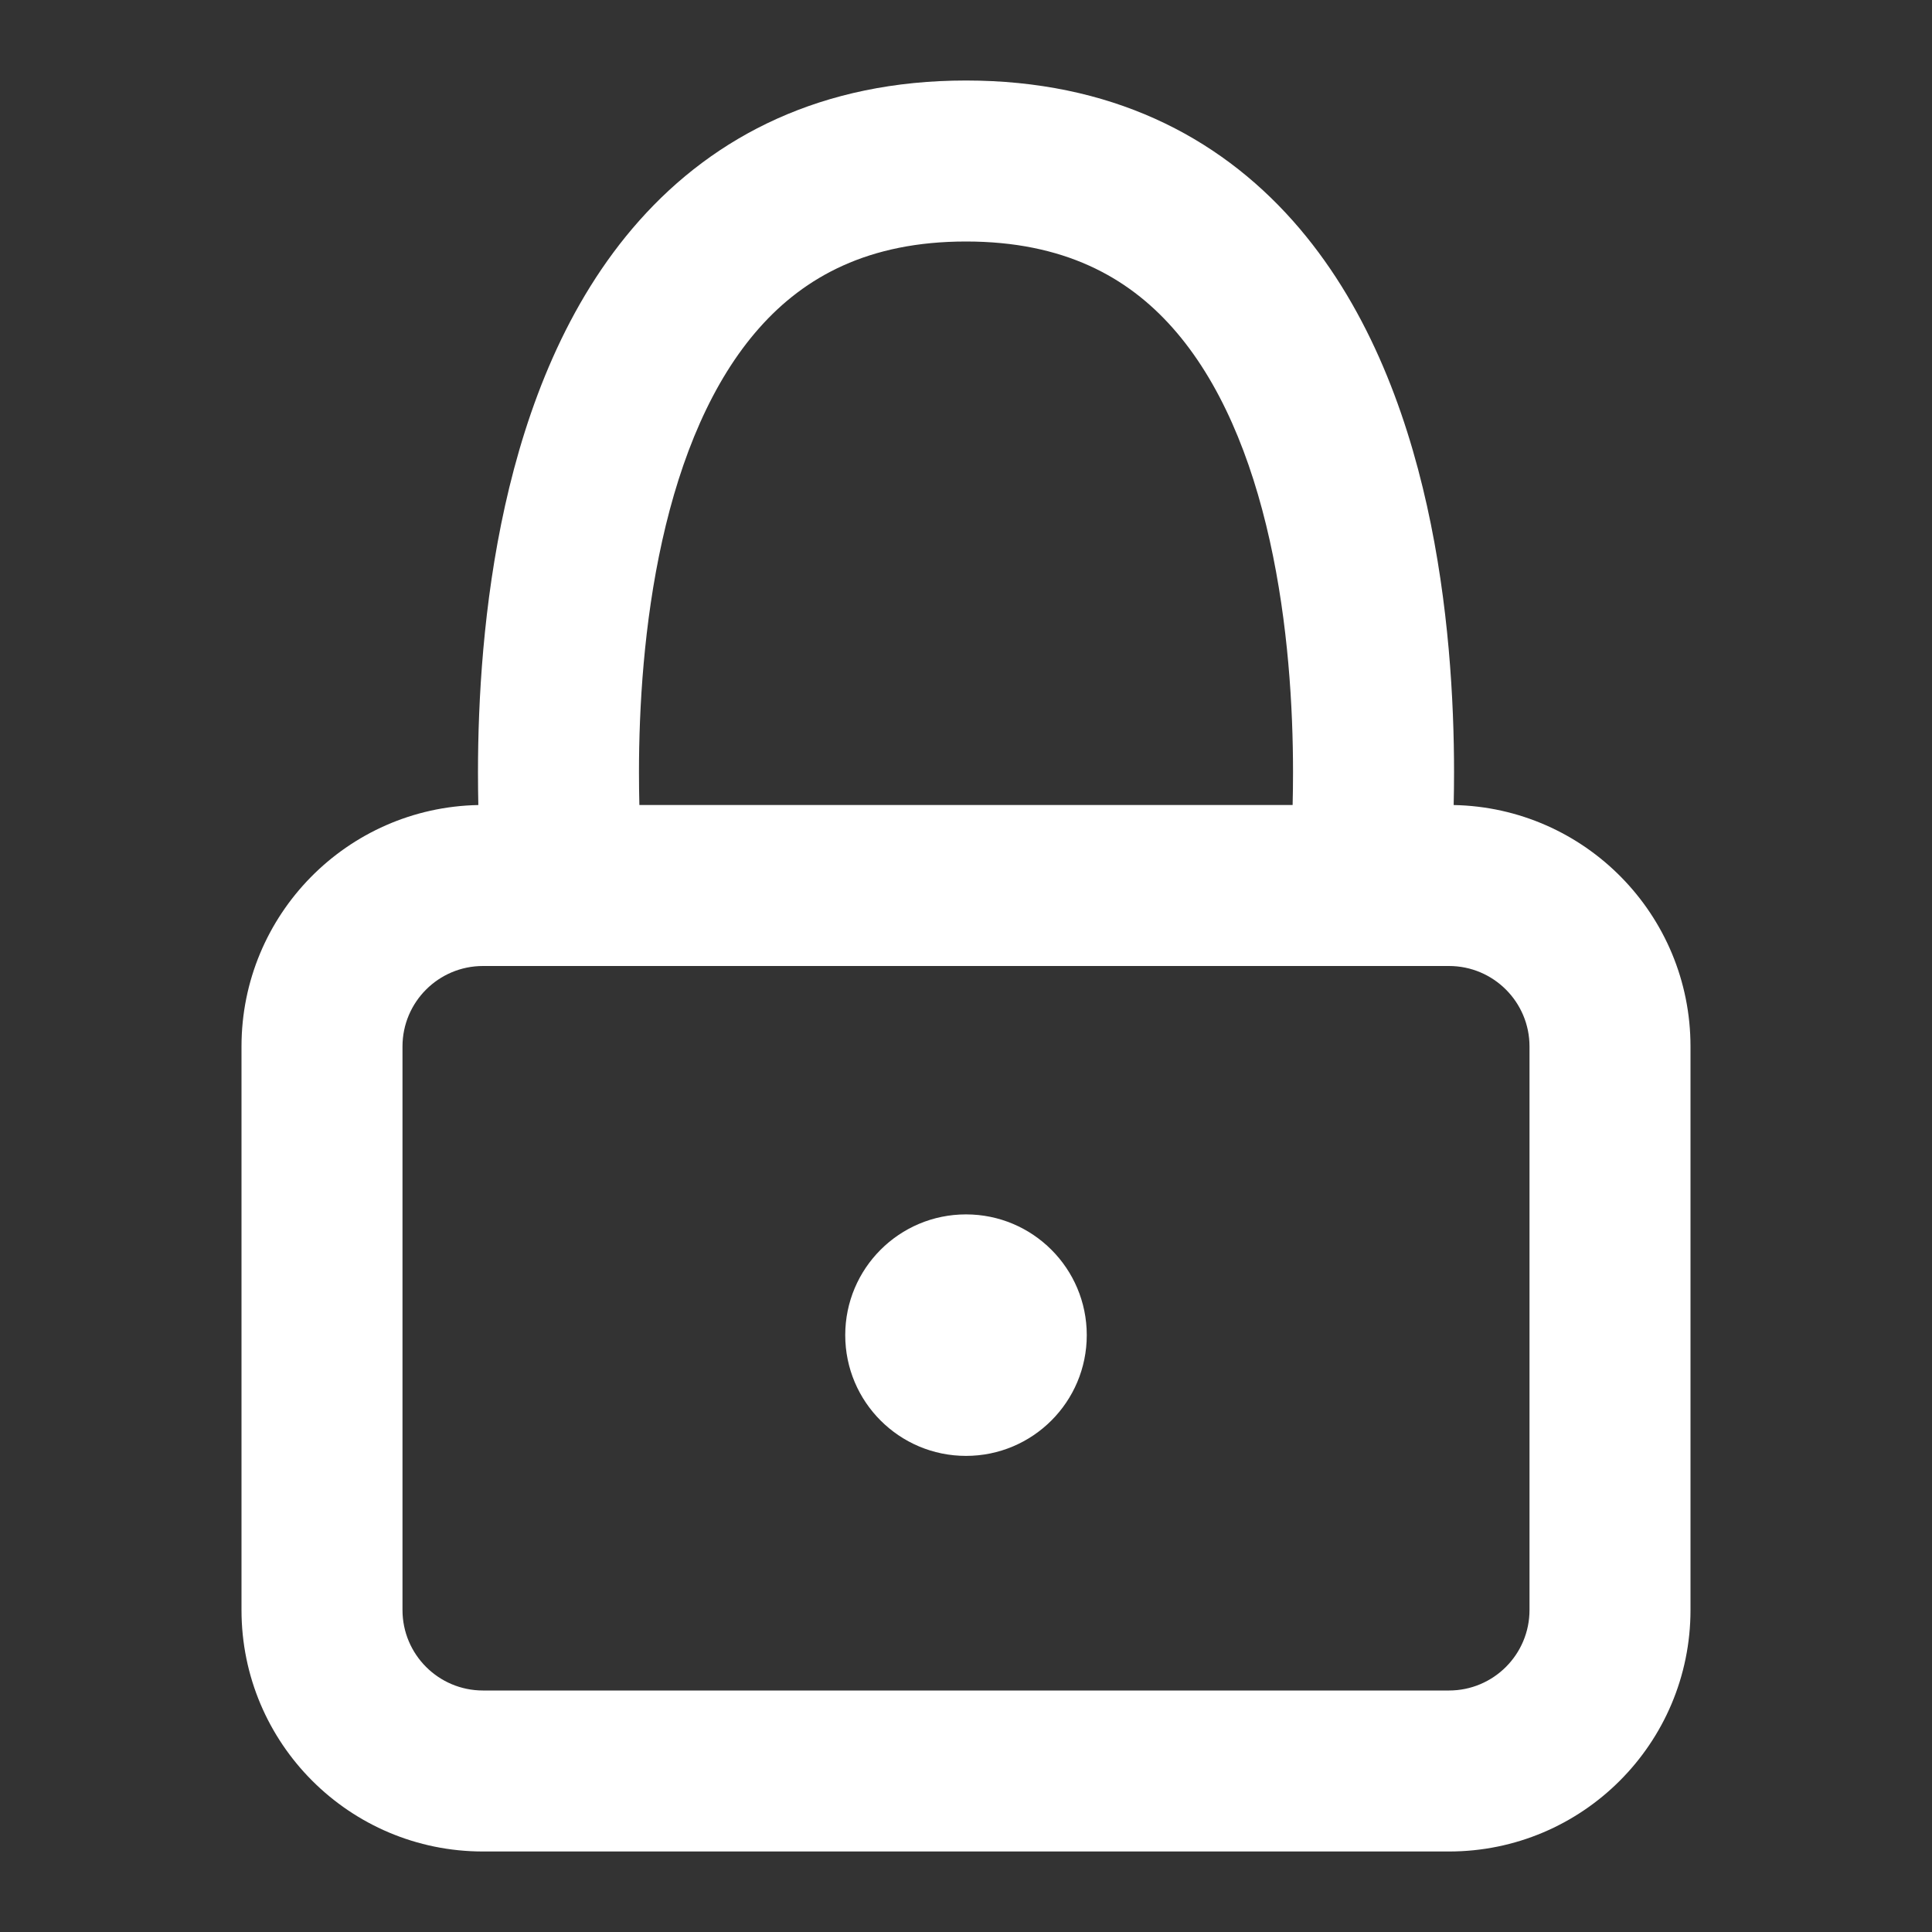 <svg xmlns="http://www.w3.org/2000/svg" width="67" height="67" viewBox="0 0 67 67" fill="none"><rect x="0" y="0" width="67" height="67" fill="#333333" stroke="none"/><path d="M37.688 46.301C37.688 48.614 35.813 50.489 33.5 50.489C31.187 50.489 29.312 48.614 29.312 46.301C29.312 43.988 31.187 42.114 33.5 42.114C35.813 42.114 37.688 43.988 37.688 46.301Z" fill="white"></path><path fill-rule="evenodd" clip-rule="evenodd" d="M16.588 27.918C16.58 27.563 16.576 27.183 16.576 26.783C16.576 24.308 16.757 20.948 17.514 17.54C18.265 14.161 19.632 10.505 22.166 7.655C24.788 4.705 28.512 2.792 33.5 2.792C38.488 2.792 42.212 4.705 44.834 7.655C47.368 10.505 48.735 14.161 49.486 17.54C50.243 20.948 50.425 24.308 50.425 26.783C50.425 27.183 50.42 27.563 50.412 27.918C54.962 28.004 58.625 31.72 58.625 36.292V55.833C58.625 60.459 54.876 64.208 50.25 64.208H16.75C12.125 64.208 8.375 60.459 8.375 55.833V36.292C8.375 31.72 12.038 28.004 16.588 27.918ZM44.827 27.917C44.836 27.567 44.841 27.187 44.841 26.783C44.841 24.546 44.674 21.625 44.035 18.752C43.39 15.849 42.314 13.224 40.661 11.364C39.095 9.602 36.887 8.375 33.5 8.375C30.113 8.375 27.905 9.602 26.339 11.364C24.686 13.224 23.61 15.849 22.965 18.752C22.326 21.625 22.159 24.546 22.159 26.783C22.159 27.187 22.164 27.567 22.173 27.917H44.827ZM53.042 36.292C53.042 34.75 51.792 33.5 50.25 33.5H16.75C15.208 33.5 13.958 34.75 13.958 36.292V55.833C13.958 57.375 15.208 58.625 16.75 58.625H50.25C51.792 58.625 53.042 57.375 53.042 55.833V36.292Z" fill="white"></path></svg>